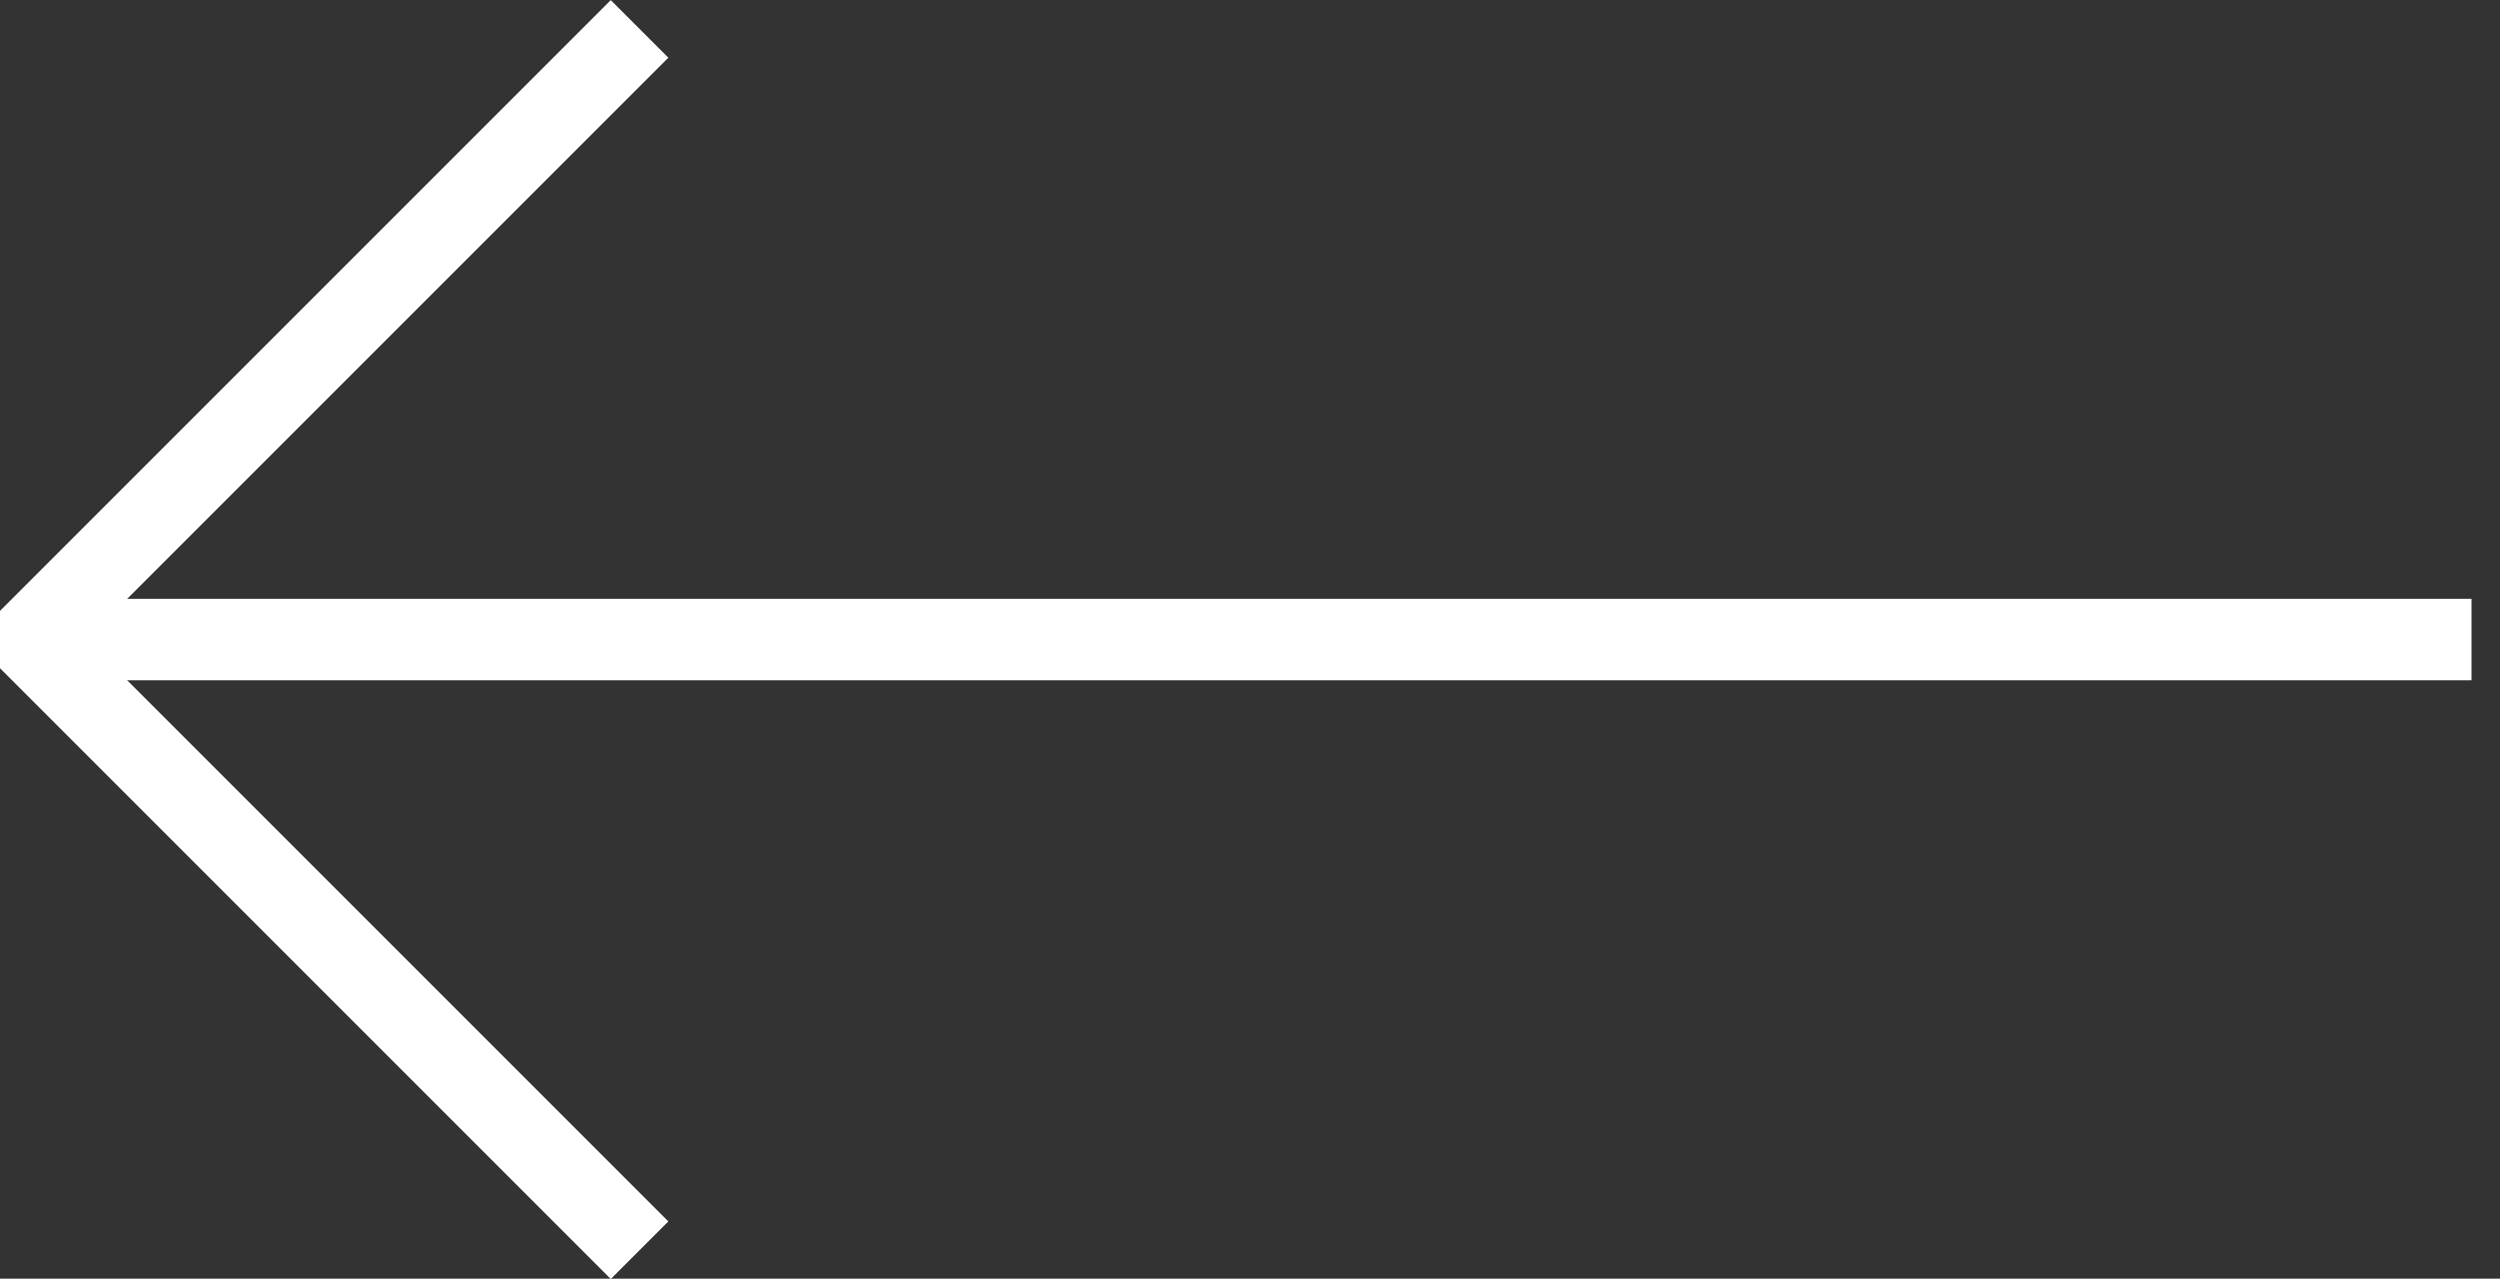 <svg id="Livello_1" data-name="Livello 1" xmlns="http://www.w3.org/2000/svg" viewBox="0 0 61.41 31.41"><rect x="0" y="0" width="61.41" height="31.41" fill="#333333" stroke="none"/><defs><style>.cls-1{fill:none;stroke:#fff;stroke-width:2px;}</style></defs><g id="Raggruppa_418" data-name="Raggruppa 418"><path id="Tracciato_494" data-name="Tracciato 494" class="cls-1" d="M15.71.71l-15,15,15,15"/><line id="Linea_33" data-name="Linea 33" class="cls-1" x1="0.71" y1="15.71" x2="60.71" y2="15.71"/></g></svg>